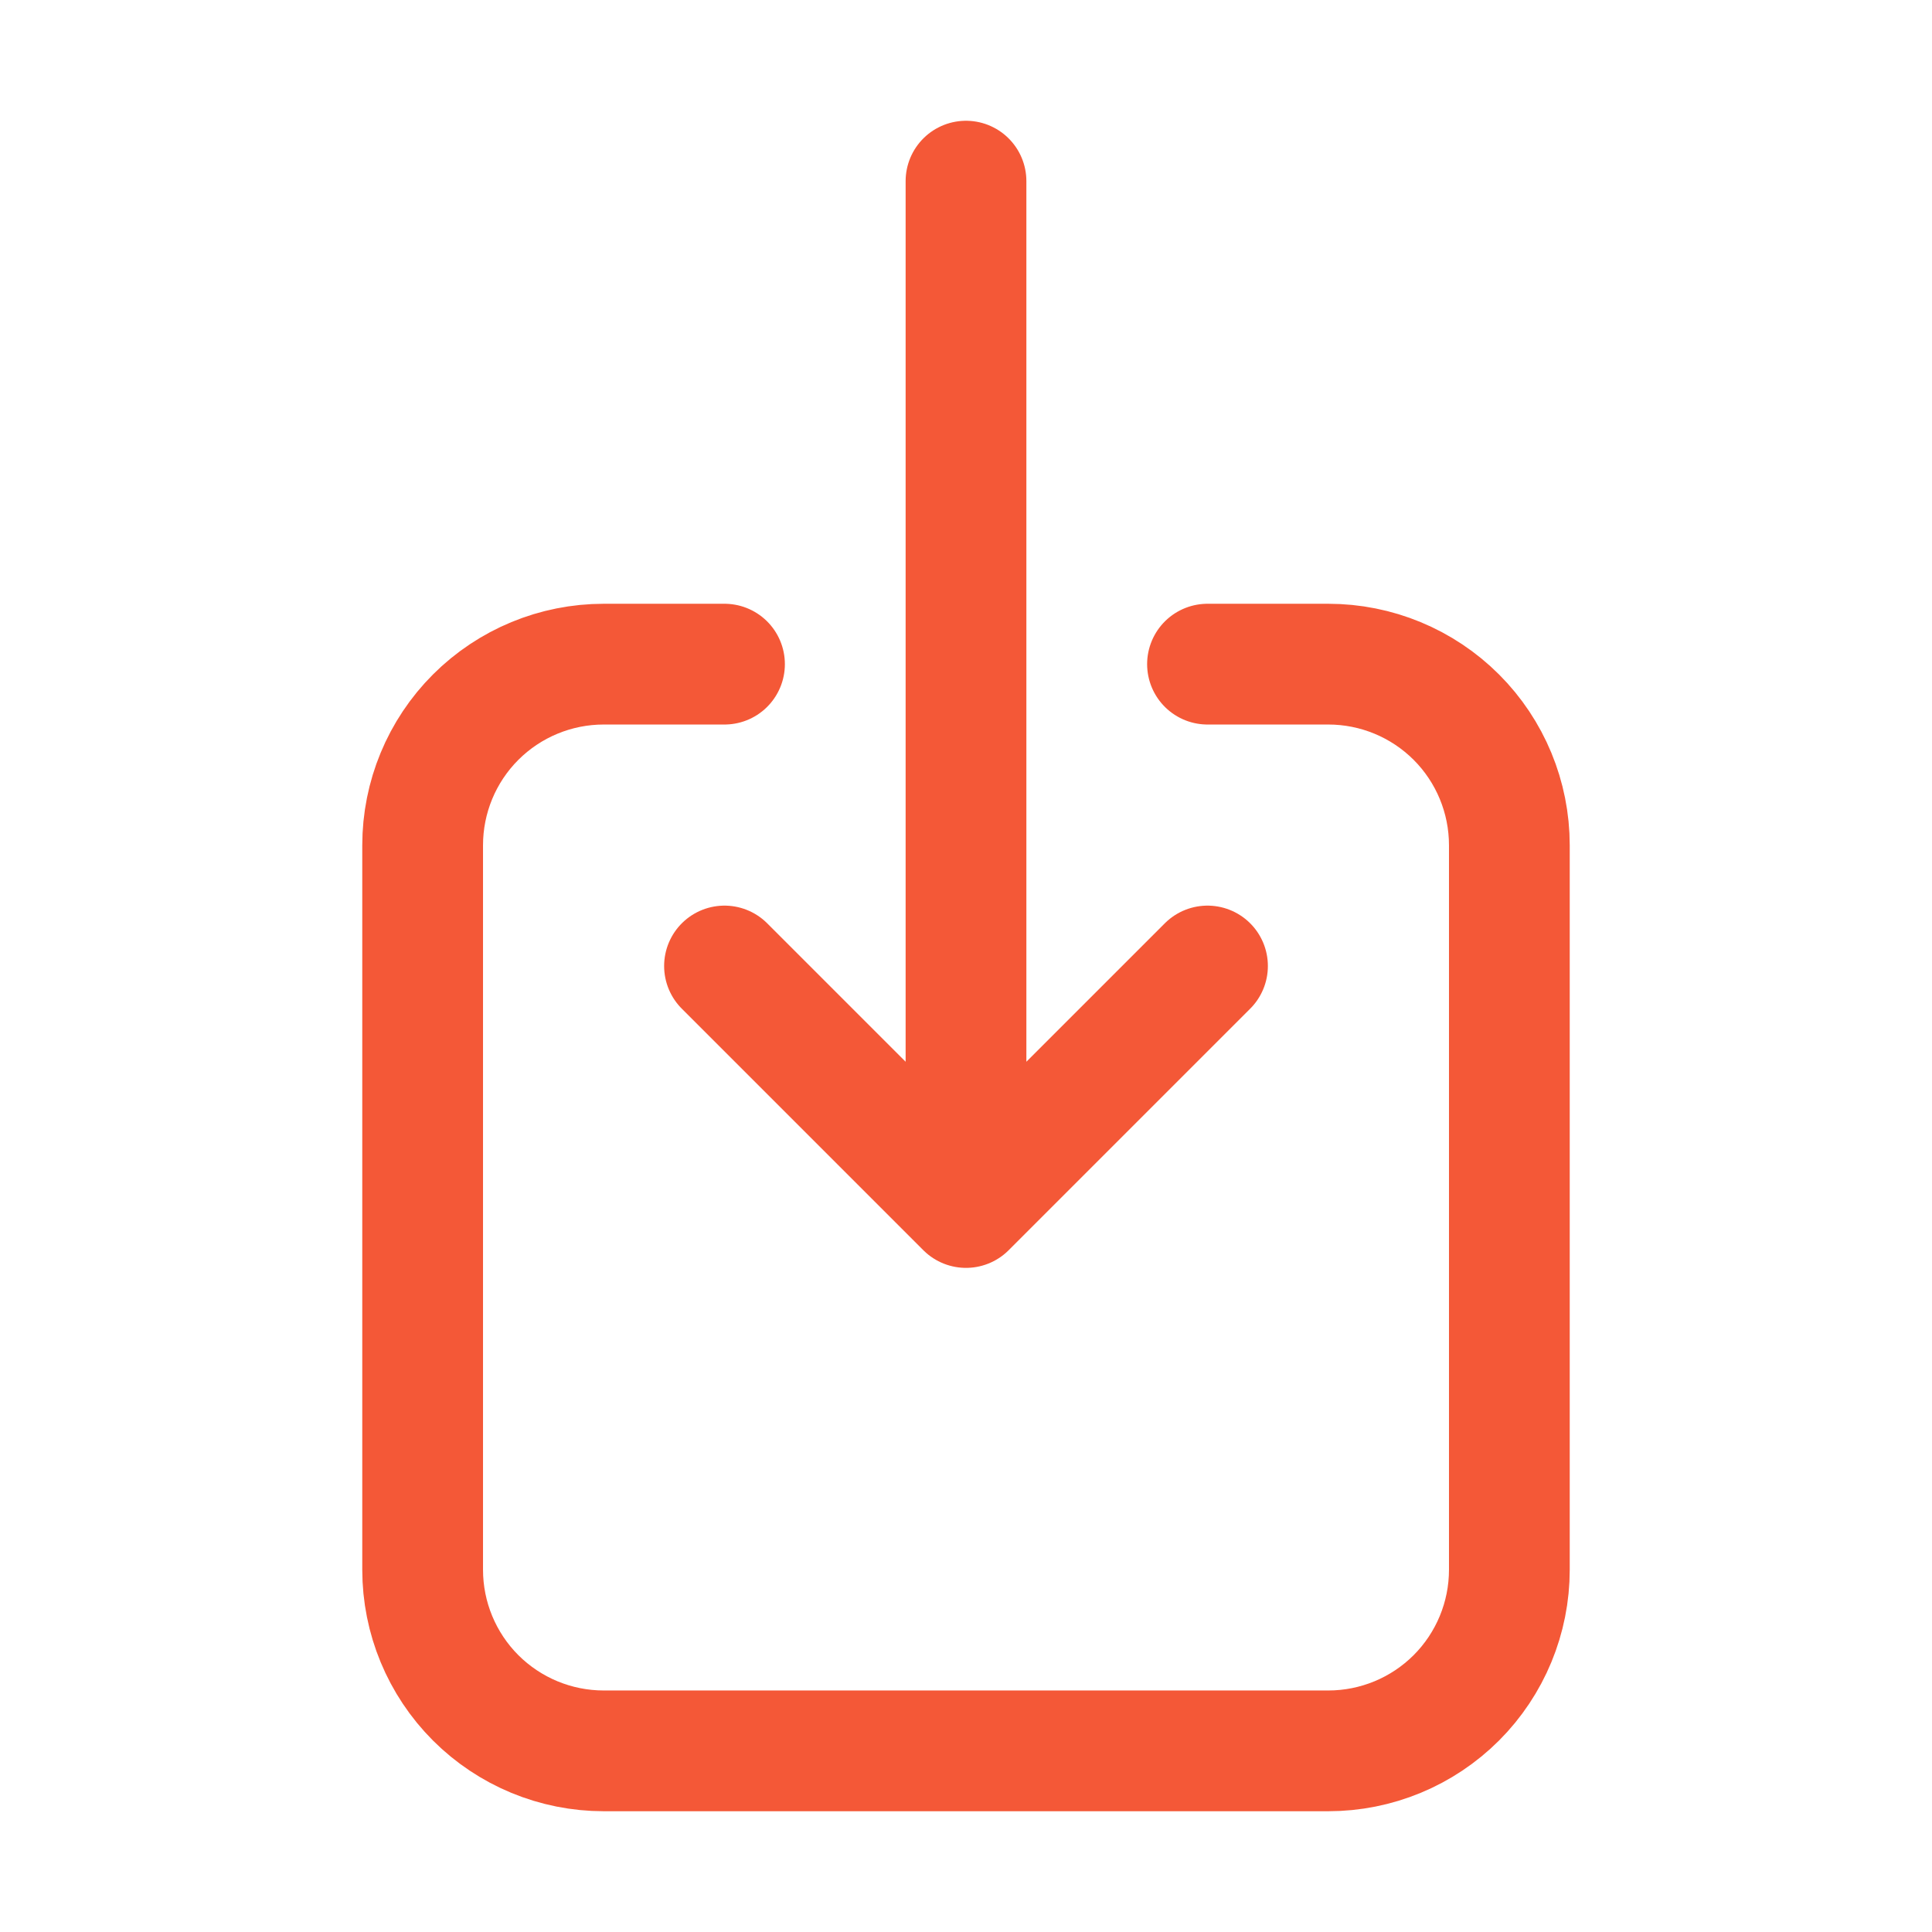 <svg width="50" height="50" viewBox="0 0 50 50" fill="none" xmlns="http://www.w3.org/2000/svg">
<path d="M18.75 17.188H15.625C14.382 17.188 13.19 17.681 12.31 18.56C11.431 19.439 10.938 20.632 10.938 21.875V40.625C10.938 41.868 11.431 43.06 12.31 43.94C13.19 44.819 14.382 45.312 15.625 45.312H34.375C35.618 45.312 36.81 44.819 37.69 43.94C38.569 43.06 39.062 41.868 39.062 40.625V21.875C39.062 20.632 38.569 19.439 37.69 18.56C36.81 17.681 35.618 17.188 34.375 17.188H31.25M18.75 25L25 31.25M25 31.25L31.25 25M25 31.25V4.688" stroke="#F45837" stroke-width="3.125" stroke-linecap="round" stroke-linejoin="round"/>
</svg>

